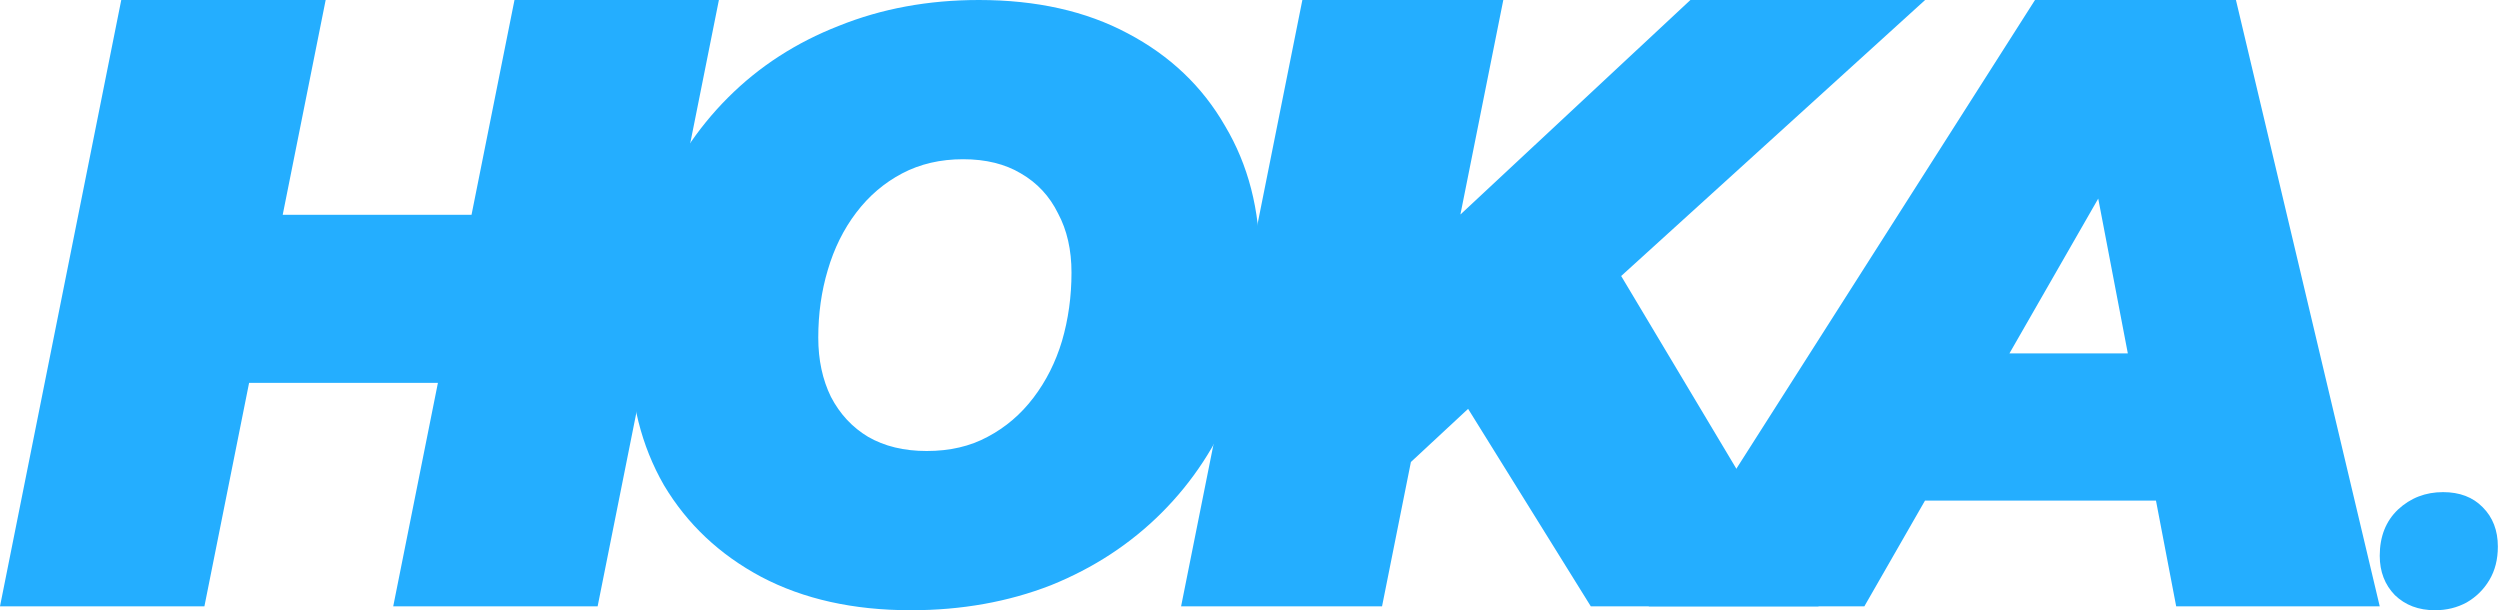 <svg width="127" height="31" viewBox="0 0 127 31" fill="none" xmlns="http://www.w3.org/2000/svg">
<path d="M83.754 30.8L103.378 0H113.586L120.89 30.8H110.55L105.578 4.796H109.626L94.71 30.8H83.754ZM92.818 25.432L96.954 17.952H111.122L112.266 25.432H92.818Z" fill="#24AEFF"/>
<path d="M70.604 24.464L72.144 12.804L85.872 0H97.796L82 14.344L74.96 20.416L70.604 24.464ZM60 30.8L66.16 0H76.368L70.208 30.8H60ZM80.812 30.8L73.376 18.832L81.076 11.88L92.384 30.8H80.812Z" fill="#24AEFF"/>
<path d="M46.271 31C43.35 31 40.817 30.435 38.673 29.306C36.556 28.177 34.908 26.624 33.729 24.648C32.576 22.643 32 20.342 32 17.744C32 15.119 32.429 12.733 33.286 10.587C34.171 8.413 35.404 6.536 36.985 4.955C38.566 3.374 40.442 2.16 42.613 1.313C44.784 0.438 47.156 0 49.729 0C52.65 0 55.169 0.565 57.286 1.694C59.431 2.823 61.079 4.39 62.231 6.395C63.41 8.371 64 10.658 64 13.255C64 15.881 63.558 18.281 62.673 20.455C61.816 22.601 60.596 24.464 59.015 26.045C57.434 27.626 55.558 28.854 53.387 29.73C51.216 30.576 48.844 31 46.271 31ZM47.075 22.911C48.255 22.911 49.286 22.671 50.171 22.191C51.082 21.711 51.859 21.048 52.502 20.201C53.146 19.354 53.628 18.394 53.95 17.321C54.271 16.22 54.432 15.062 54.432 13.848C54.432 12.691 54.204 11.688 53.749 10.841C53.32 9.966 52.69 9.289 51.859 8.809C51.055 8.329 50.077 8.089 48.925 8.089C47.772 8.089 46.74 8.329 45.829 8.809C44.918 9.289 44.141 9.952 43.498 10.799C42.854 11.646 42.372 12.62 42.05 13.721C41.729 14.794 41.568 15.938 41.568 17.152C41.568 18.281 41.782 19.283 42.211 20.159C42.667 21.034 43.297 21.711 44.1 22.191C44.931 22.671 45.923 22.911 47.075 22.911Z" fill="#24AEFF"/>
<path d="M26.136 0H36.52L30.36 30.8H19.976L26.136 0ZM10.384 30.8H0L6.16 0H16.544L10.384 30.8ZM22.924 19.448H11.968L13.684 10.912H24.64L22.924 19.448Z" fill="#24AEFF"/>
<path d="M123.698 31C122.868 31 122.189 30.744 121.66 30.233C121.147 29.705 120.891 29.039 120.891 28.233C120.891 27.256 121.2 26.473 121.819 25.884C122.453 25.295 123.215 25 124.106 25C124.951 25 125.623 25.256 126.121 25.767C126.634 26.279 126.891 26.946 126.891 27.767C126.891 28.419 126.747 28.985 126.46 29.465C126.174 29.946 125.789 30.326 125.306 30.605C124.823 30.868 124.287 31 123.698 31Z" fill="#24AEFF"/>
</svg>
